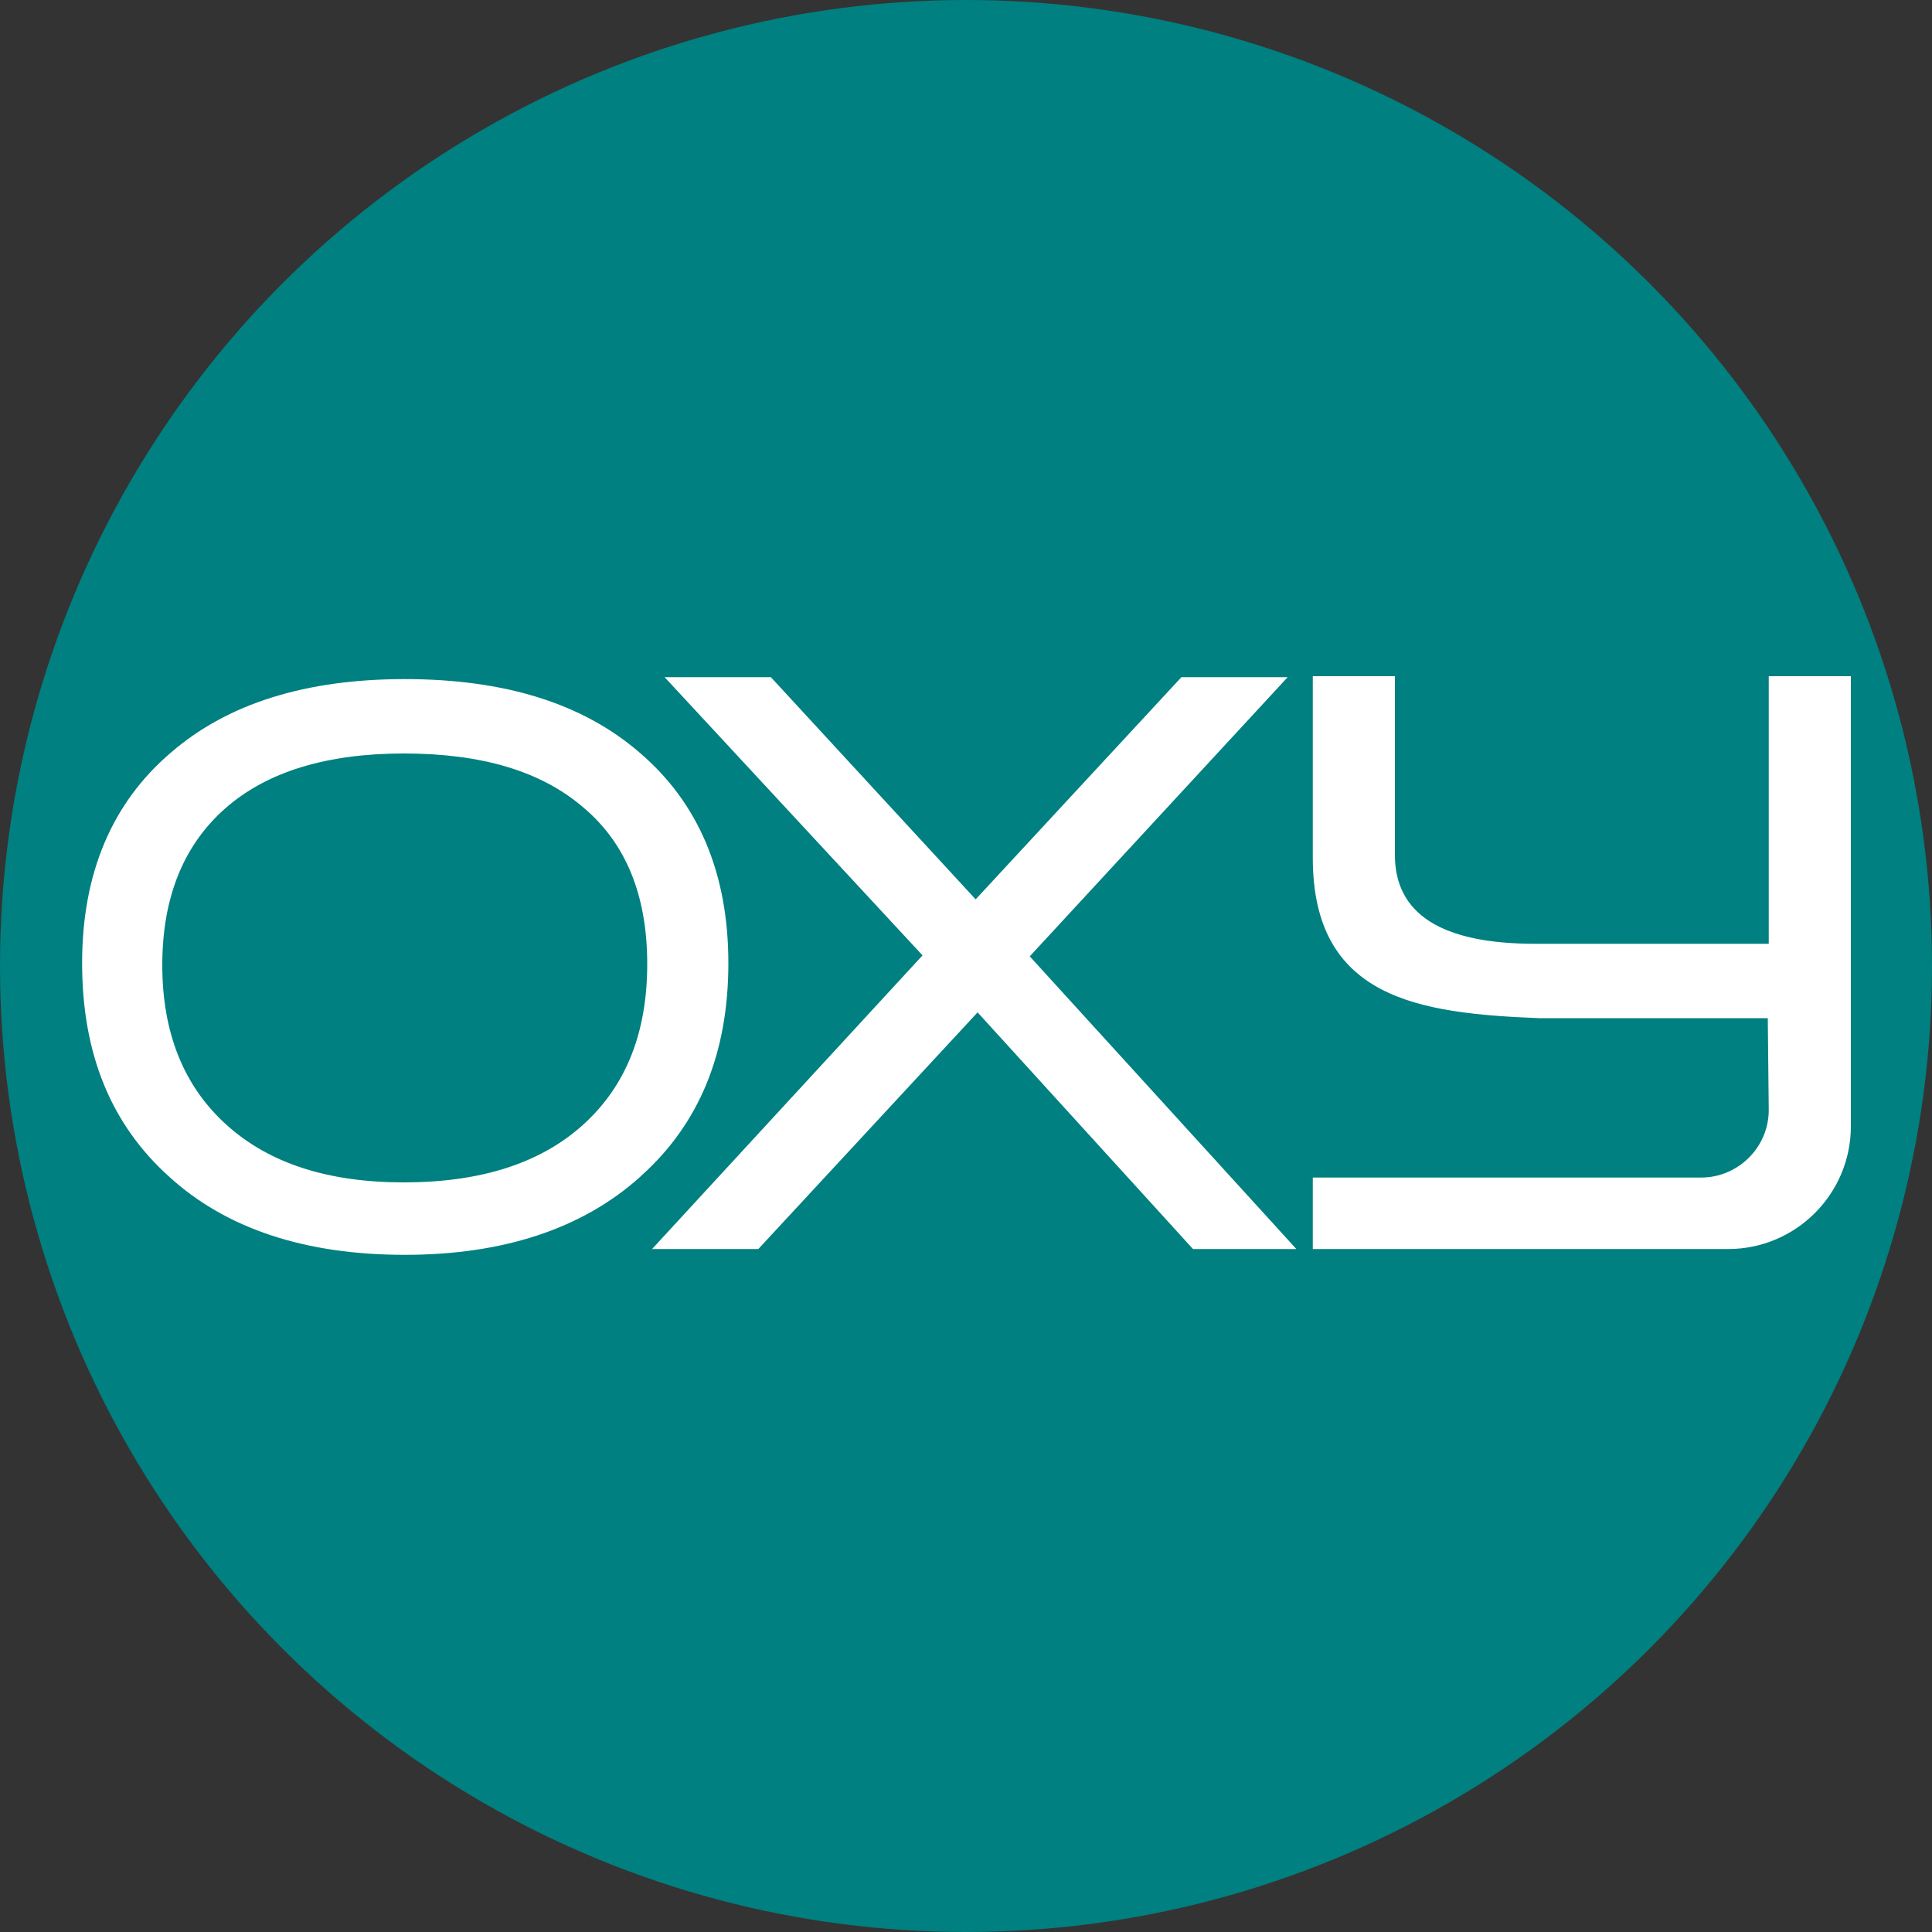 <?xml version="1.0" encoding="UTF-8"?>
<!DOCTYPE svg PUBLIC "-//W3C//DTD SVG 1.1//EN" "http://www.w3.org/Graphics/SVG/1.1/DTD/svg11.dtd">
<!-- Creator: CorelDRAW 2017 -->
<svg xmlns="http://www.w3.org/2000/svg" xml:space="preserve" width="2in" height="2in" version="1.1" style="shape-rendering:geometricPrecision; text-rendering:geometricPrecision; image-rendering:optimizeQuality; fill-rule:evenodd; clip-rule:evenodd"
viewBox="0 0 2000 2000"
 xmlns:xlink="http://www.w3.org/1999/xlink">
 <rect x="0" y="0" width="2000" height="2000" fill="#333333" stroke="none"/>
 <defs>
  <style type="text/css">
   <![CDATA[
    .fil0 {fill:teal}
    .fil1 {fill:white}
   ]]>
  </style>
 </defs>
 <g id="Layer_x0020_1">
  <g id="_1876834912112">
   <circle class="fil0" cx="1000" cy="1000" r="1000"/>
   <path class="fil1" d="M1359 888l0 -188 85 0 0 185c0,61 48,92 145,92l242 0 0 -277 85 0 0 466c0,70 -57,127 -127,127l-430 0 0 -74 402 0c38,0 70,-31 70,-70l-1 -95 -237 0c-124,-5 -234,-20 -234,-166zm-124 405l-223 -245 -227 245 -110 0 280 -304 -267 -288 110 0 212 230 213 -230 110 0 -267 289 276 303 -108 0zm-572 -75c-60,54 -142,81 -244,81 -103,0 -185,-27 -244,-81 -60,-54 -90,-127 -90,-221 0,-93 31,-166 92,-218 59,-51 140,-76 242,-76 103,0 184,25 243,76 61,52 92,125 92,218 0,93 -30,166 -90,220zm-59 -382c-44,-38 -106,-56 -186,-56 -80,0 -142,19 -185,57 -43,38 -65,92 -65,162 0,70 22,125 66,165 44,40 105,60 184,60 80,0 142,-20 186,-60 44,-40 66,-95 66,-166 0,-71 -22,-125 -66,-162z"/>
  </g>
 </g>
</svg>

